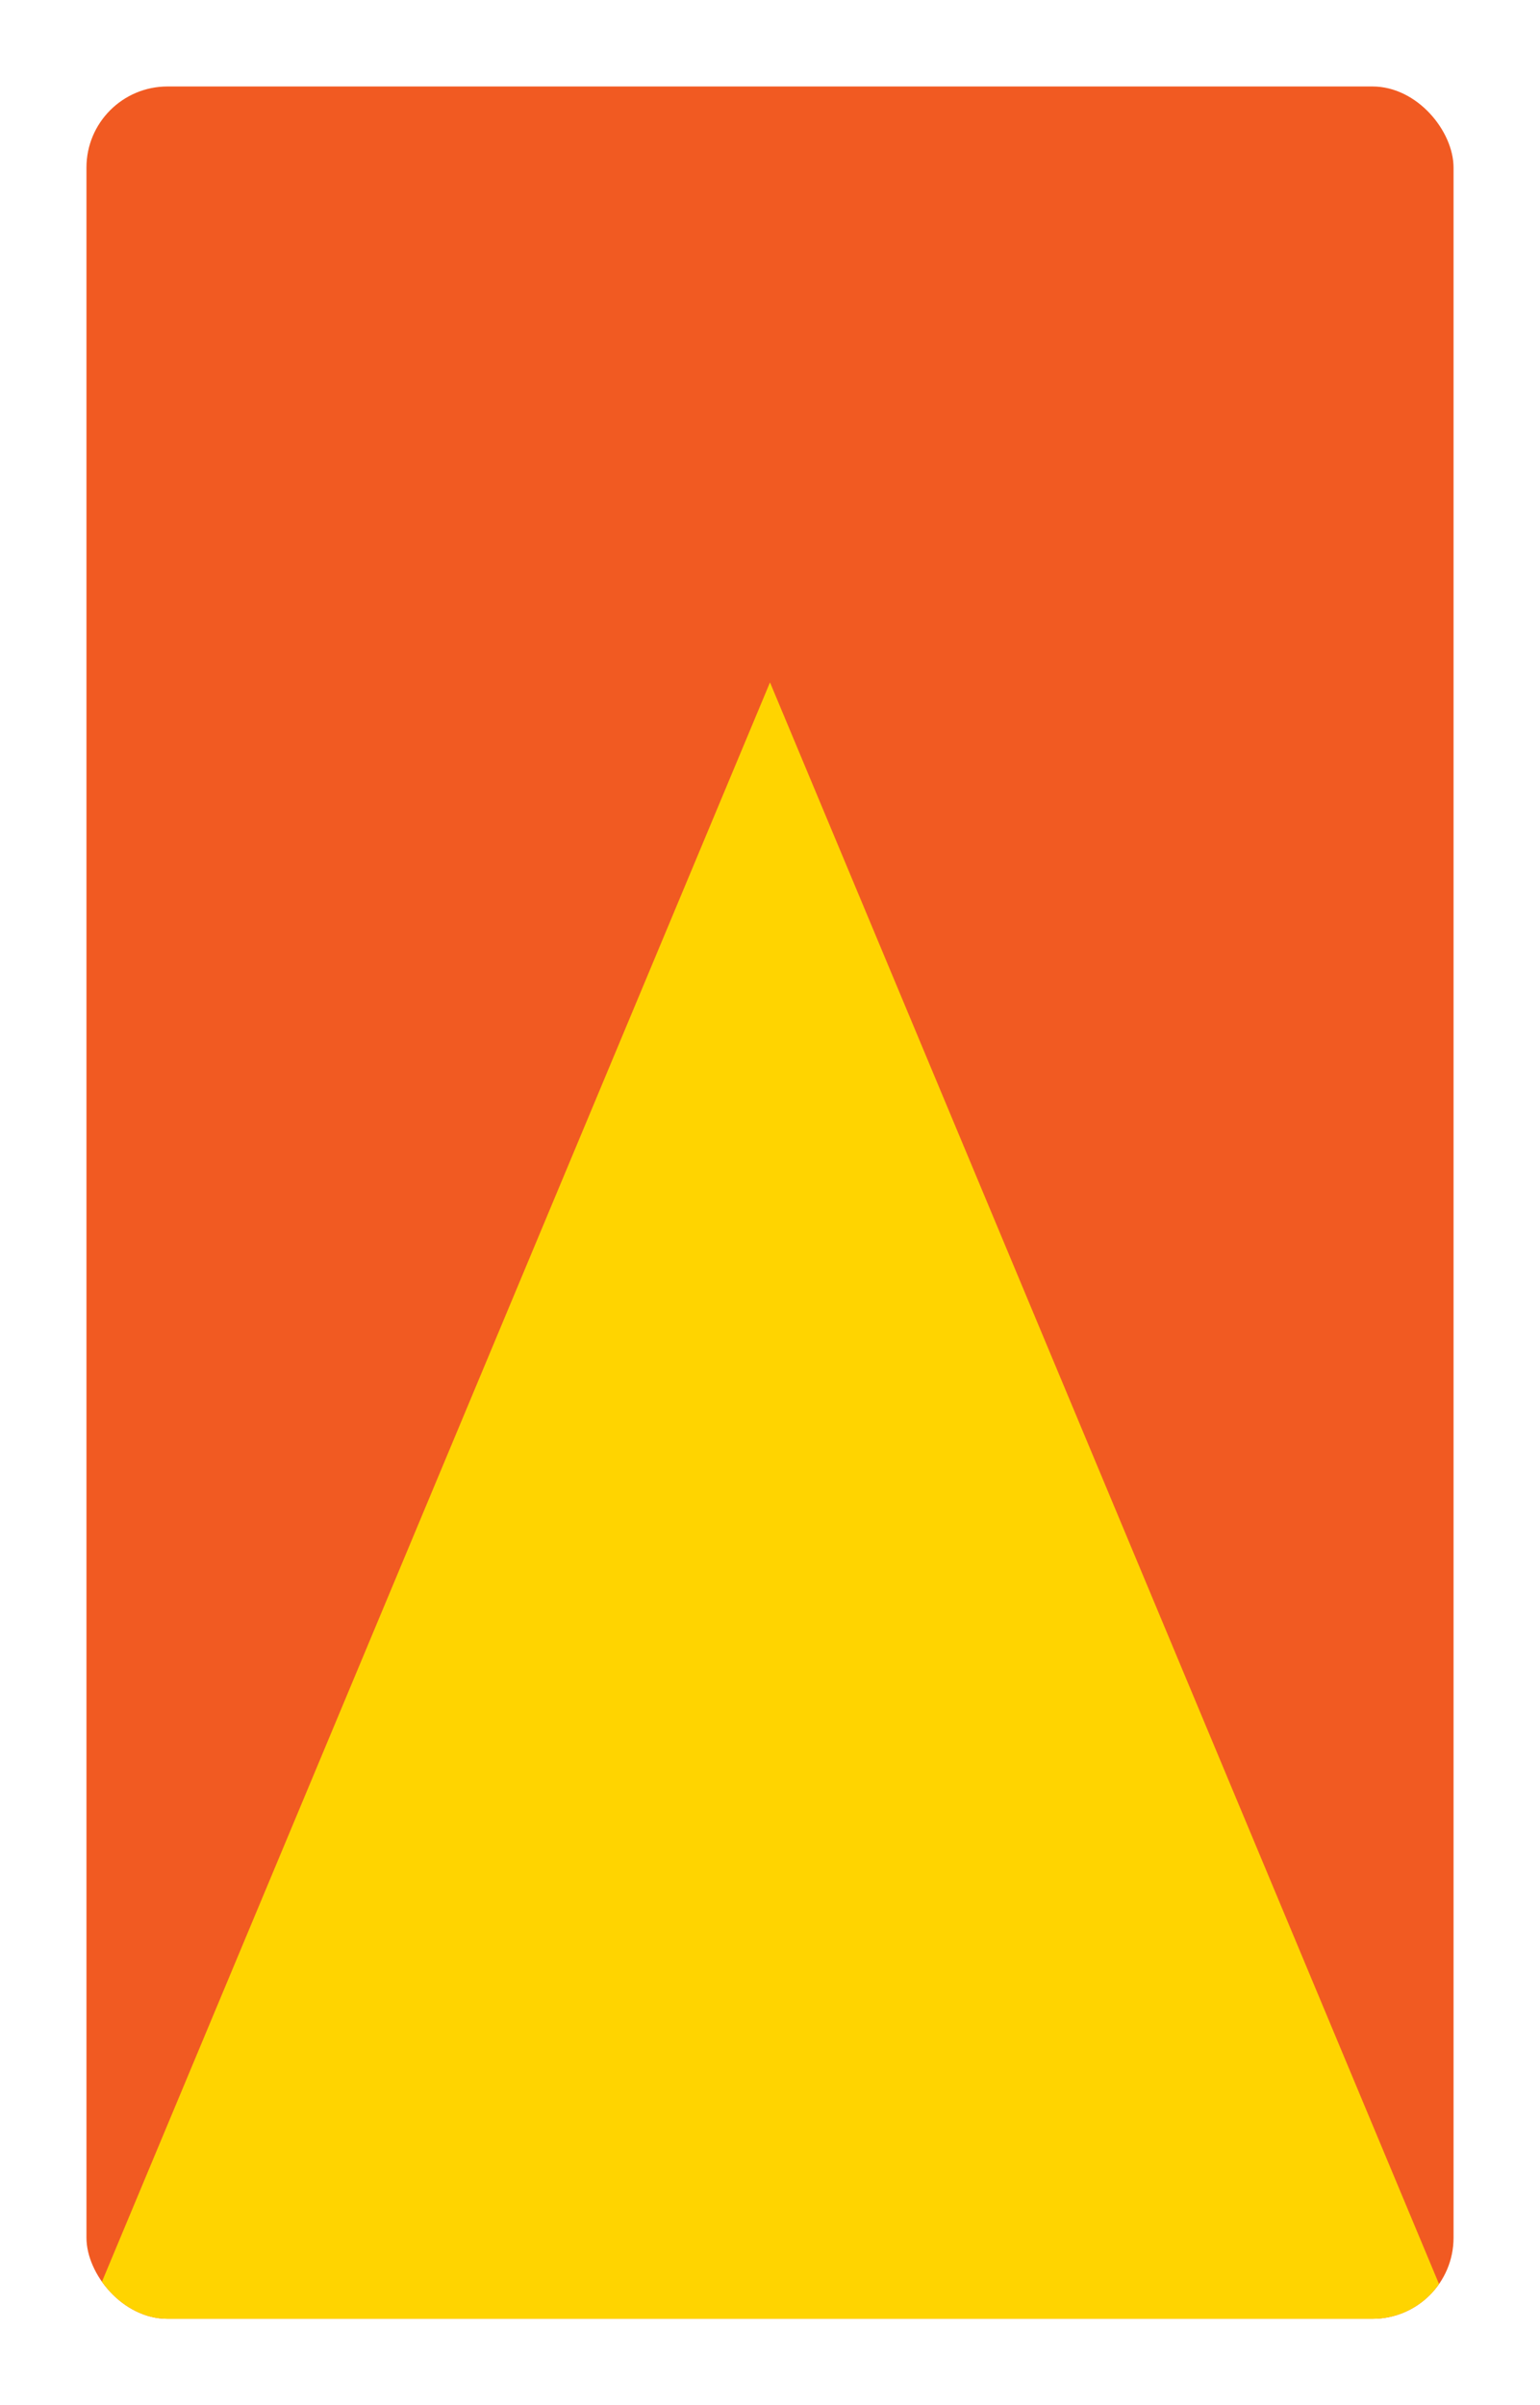 <?xml version="1.0" encoding="UTF-8"?><svg id="Layer_1" xmlns="http://www.w3.org/2000/svg" xmlns:xlink="http://www.w3.org/1999/xlink" viewBox="0 0 161.575 252.283"><defs><style>.cls-1{fill:none;}.cls-2{fill:#ffd400;}.cls-3{fill:#f15a22;}.cls-4{clip-path:url(#clippath-1);}.cls-5{clip-path:url(#clippath-2);}.cls-6{clip-path:url(#clippath);}</style><clipPath id="clippath"><rect class="cls-1" width="161.575" height="252.283"/></clipPath><clipPath id="clippath-1"><rect class="cls-1" width="161.575" height="252.283"/></clipPath><clipPath id="clippath-2"><rect class="cls-1" x="9.071" y="9.071" width="143.433" height="234.141" rx="8.504" ry="8.504"/></clipPath></defs><g class="cls-6"><g class="cls-4"><rect class="cls-3" x="9.071" y="9.07" width="143.433" height="234.142" rx="8.504" ry="8.504"/></g><g class="cls-5"><polyline class="cls-2" points="152.504 243.212 9.071 243.212 80.787 71.574"/></g></g></svg>